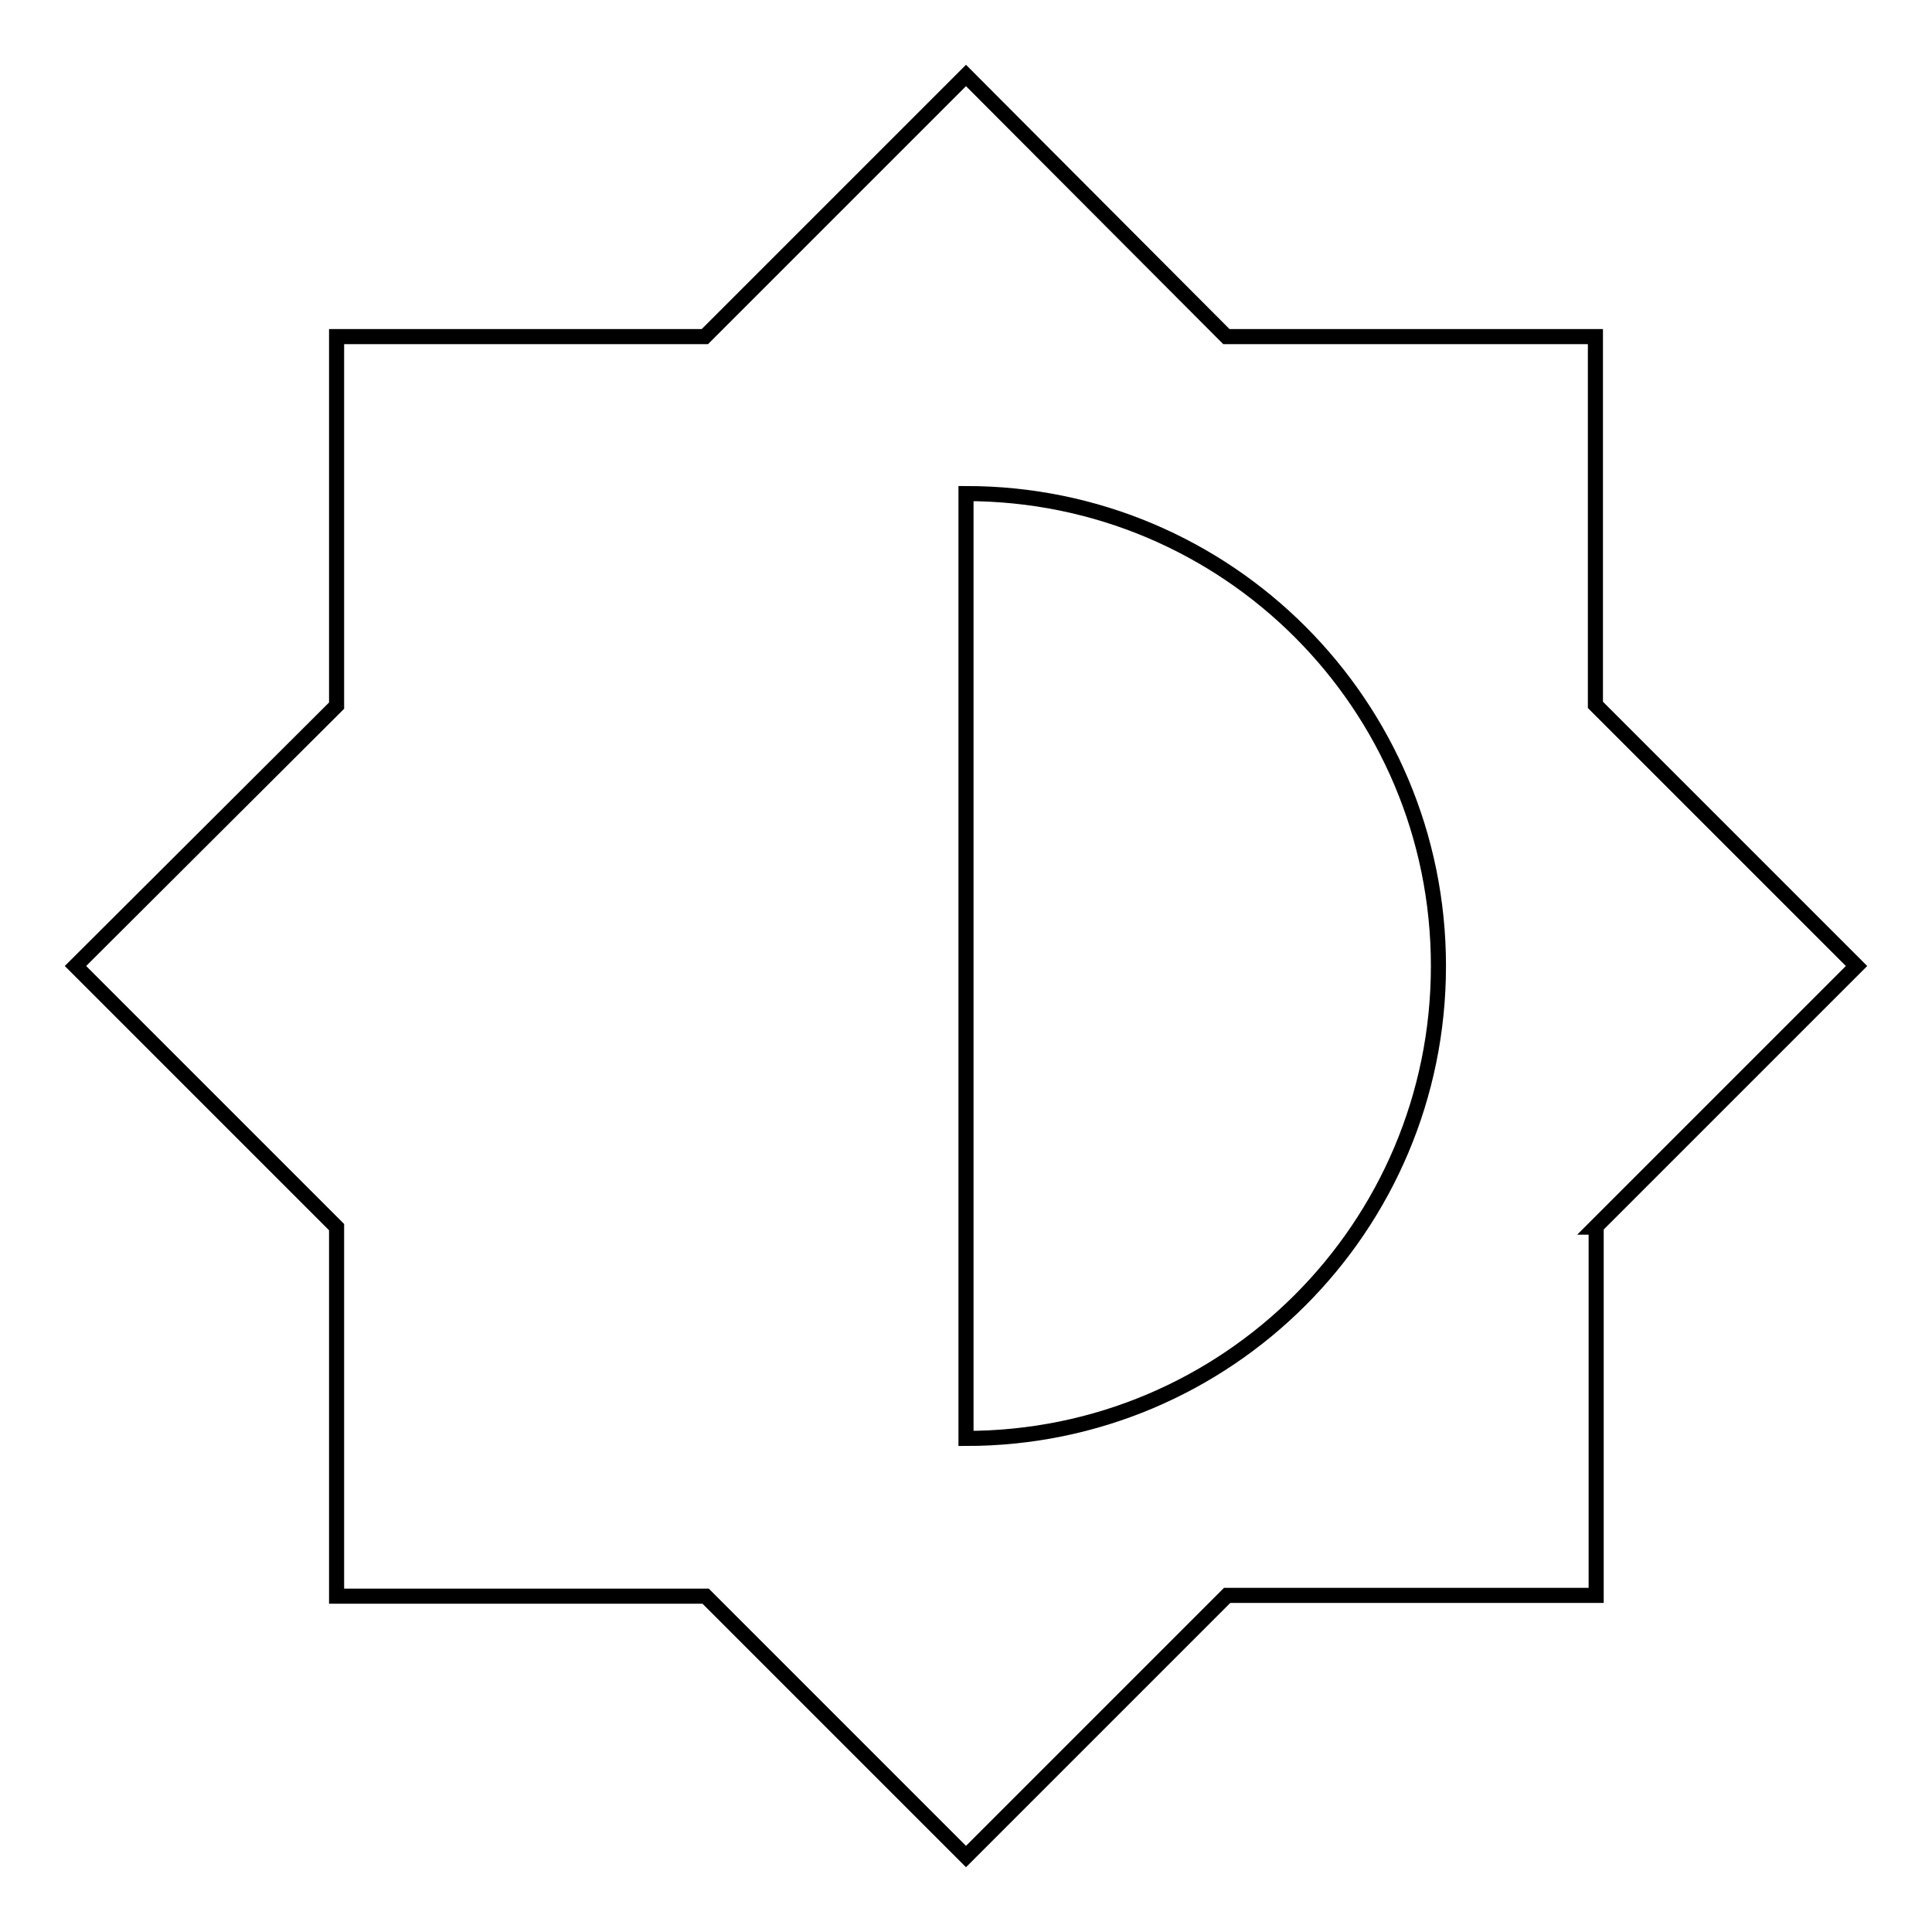 <?xml version="1.0" encoding="utf-8"?>
<!-- Svg Vector Icons : http://www.onlinewebfonts.com/icon -->
<!DOCTYPE svg PUBLIC "-//W3C//DTD SVG 1.1//EN" "http://www.w3.org/Graphics/SVG/1.1/DTD/svg11.dtd">
<svg version="1.1" xmlns="http://www.w3.org/2000/svg" xmlns:xlink="http://www.w3.org/1999/xlink" x="0px" y="0px" viewBox="0 0 256 256" enable-background="new 0 0 256 256" xml:space="preserve">
<g> <path stroke-width="2" fill-opacity="0" stroke="#000000"  d="M211.4,162.6L246,128l-34.6-34.6V44.6h-48.9L128,10L93.4,44.6H44.6v48.9L10,128l34.6,34.6v48.9h48.9 L128,246l34.6-34.6h48.9V162.6z M128,190.6V65.4c34.6,0,62.6,28,62.6,62.6C190.6,162.6,162.6,190.6,128,190.6z"/></g>
</svg>